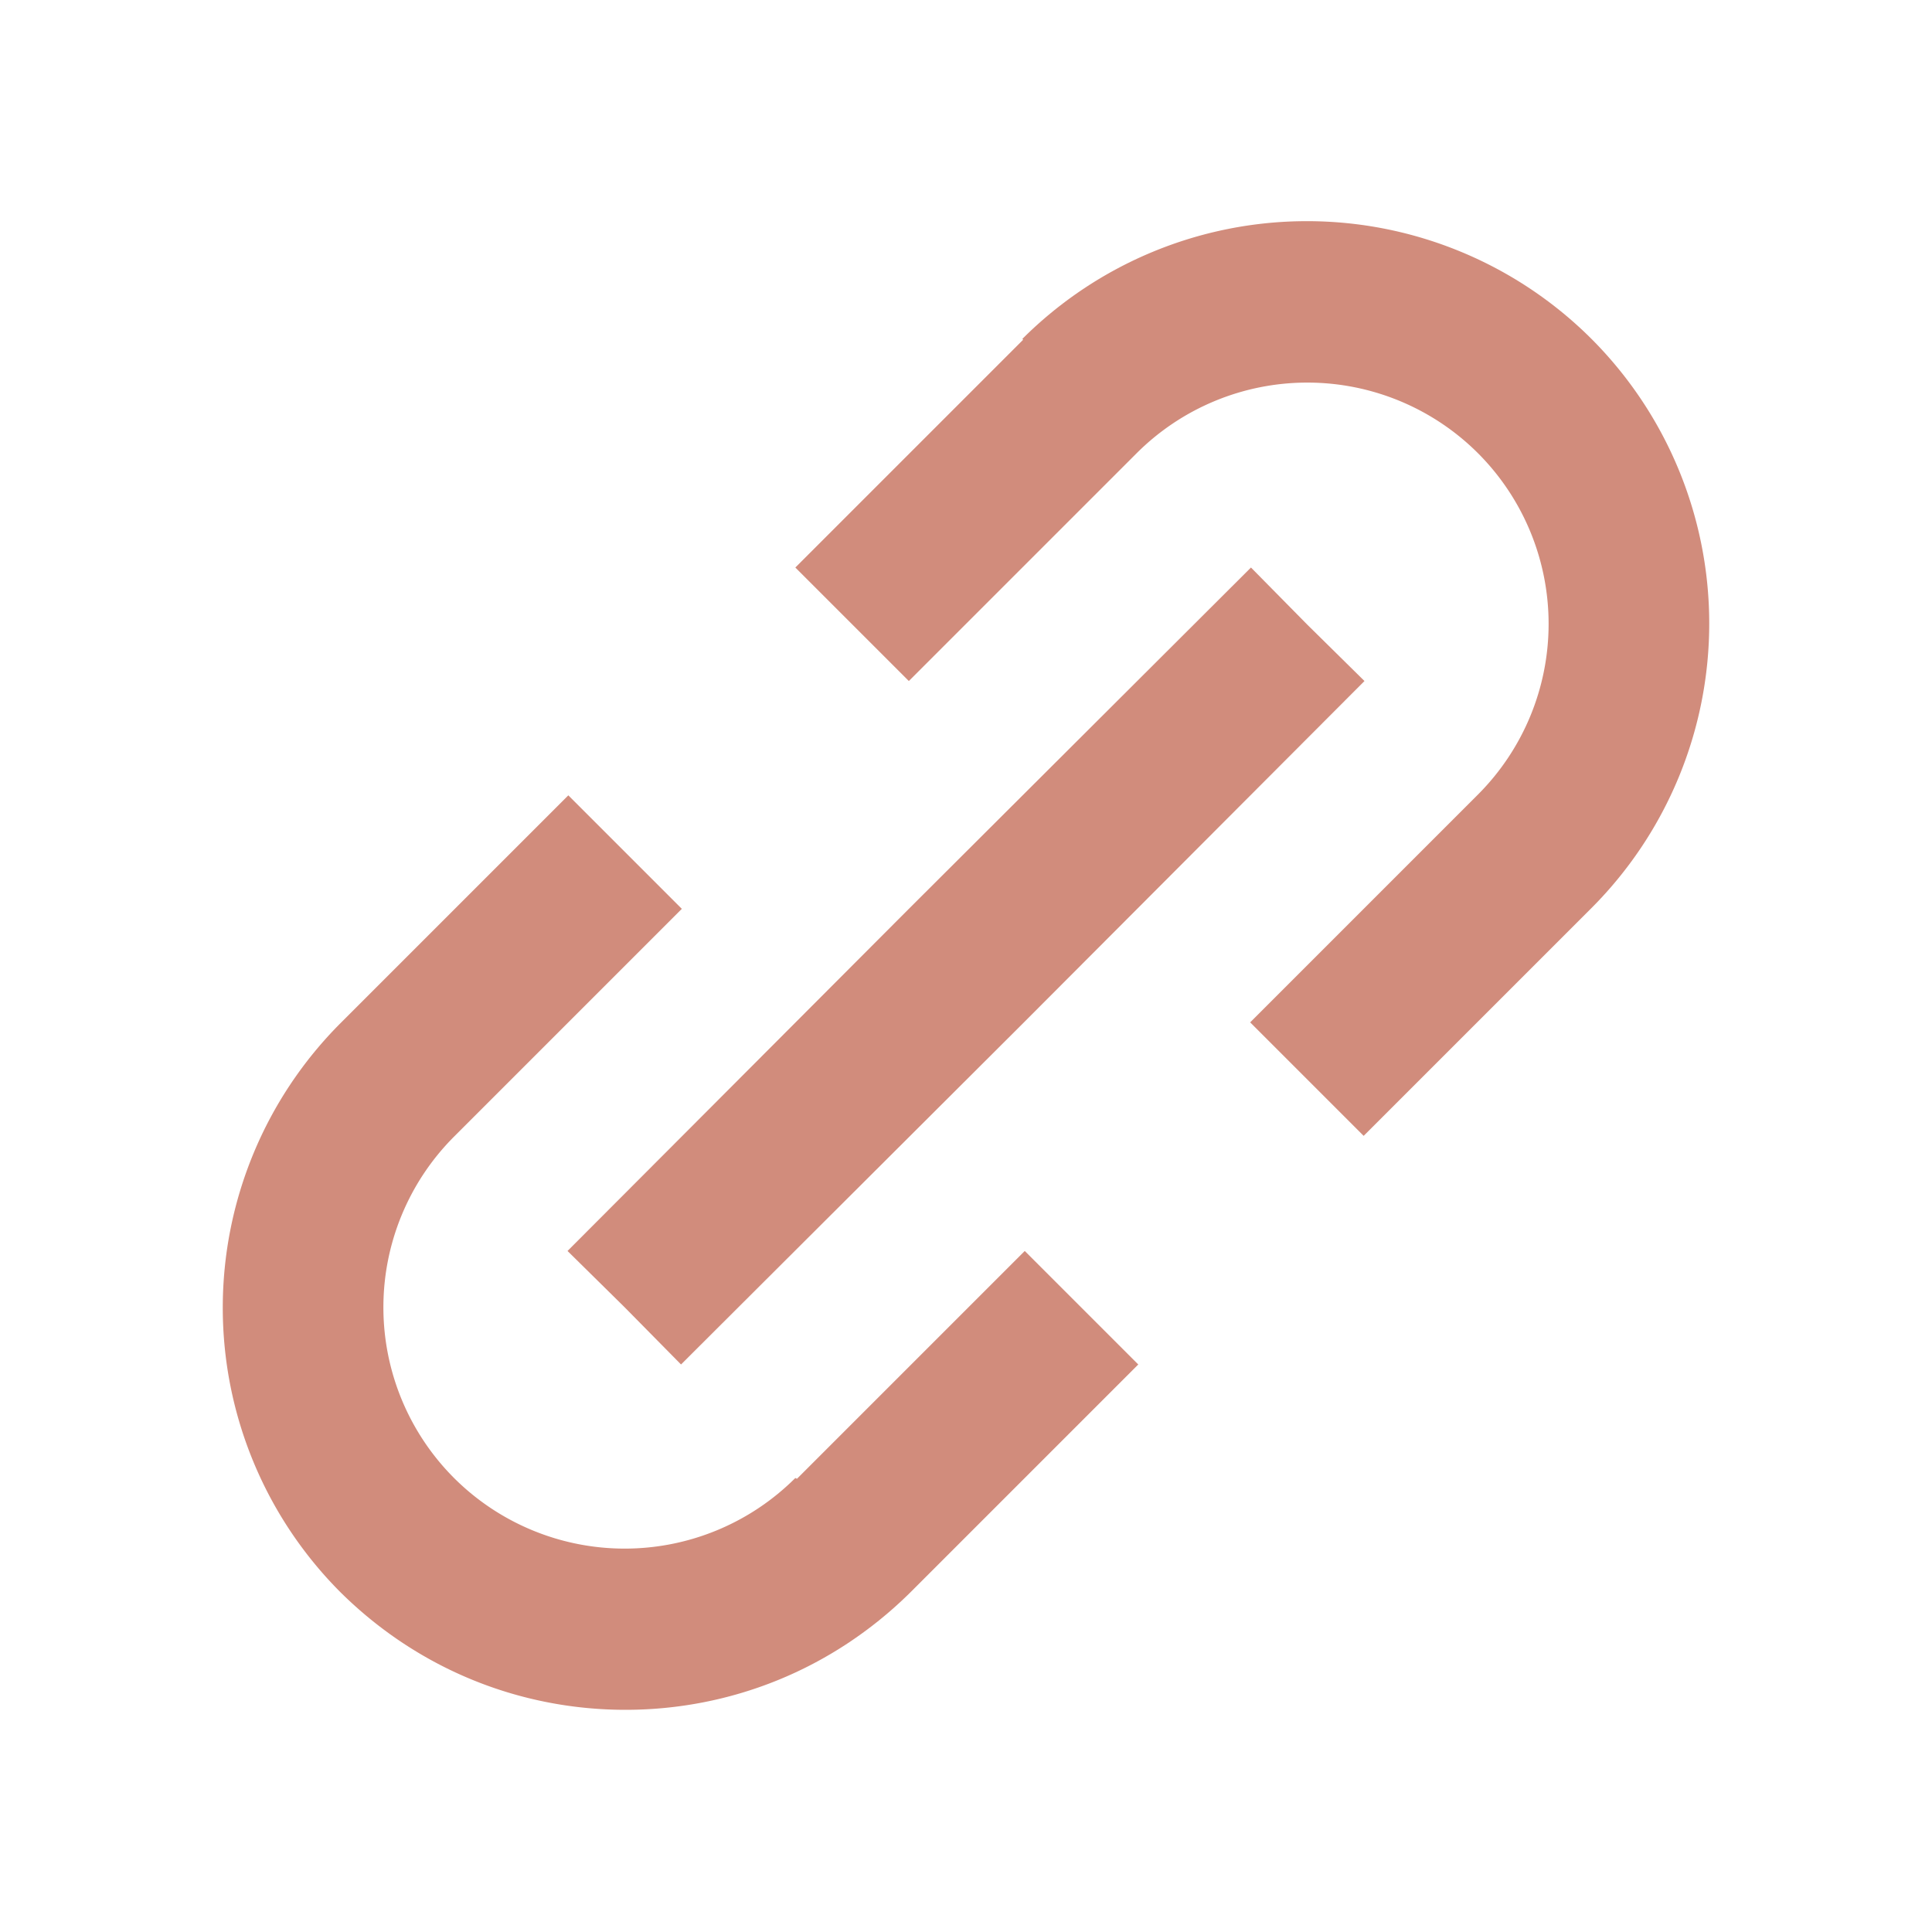 <svg  xmlns="http://www.w3.org/2000/svg" width="16" height="16"  
fill="#D18C7C" viewBox="0 0 24 24" >
<!--Boxicons v3.0 https://boxicons.com | License  https://docs.boxicons.com/free-->
<path d="M9.88 18.36a3 3 0 0 1-4.24 0 3 3 0 0 1 0-4.24l2.83-2.83-1.41-1.41-2.83 2.83a5.003 5.003 0 0 0 0 7.07c.98.97 2.25 1.46 3.54 1.46s2.56-.49 3.54-1.46l2.83-2.83-1.41-1.41-2.83 2.83ZM12.71 4.22 9.88 7.05l1.41 1.41 2.83-2.83a3 3 0 0 1 4.24 0 3 3 0 0 1 0 4.24l-2.83 2.83 1.41 1.41 2.83-2.83a5.003 5.003 0 0 0 0-7.07 5.003 5.003 0 0 0-7.07 0Z"></path><path d="m16.95 8.46-.71-.7-.7-.71-4.25 4.24-4.24 4.25.71.7.7.71 4.25-4.24z"></path>
</svg>